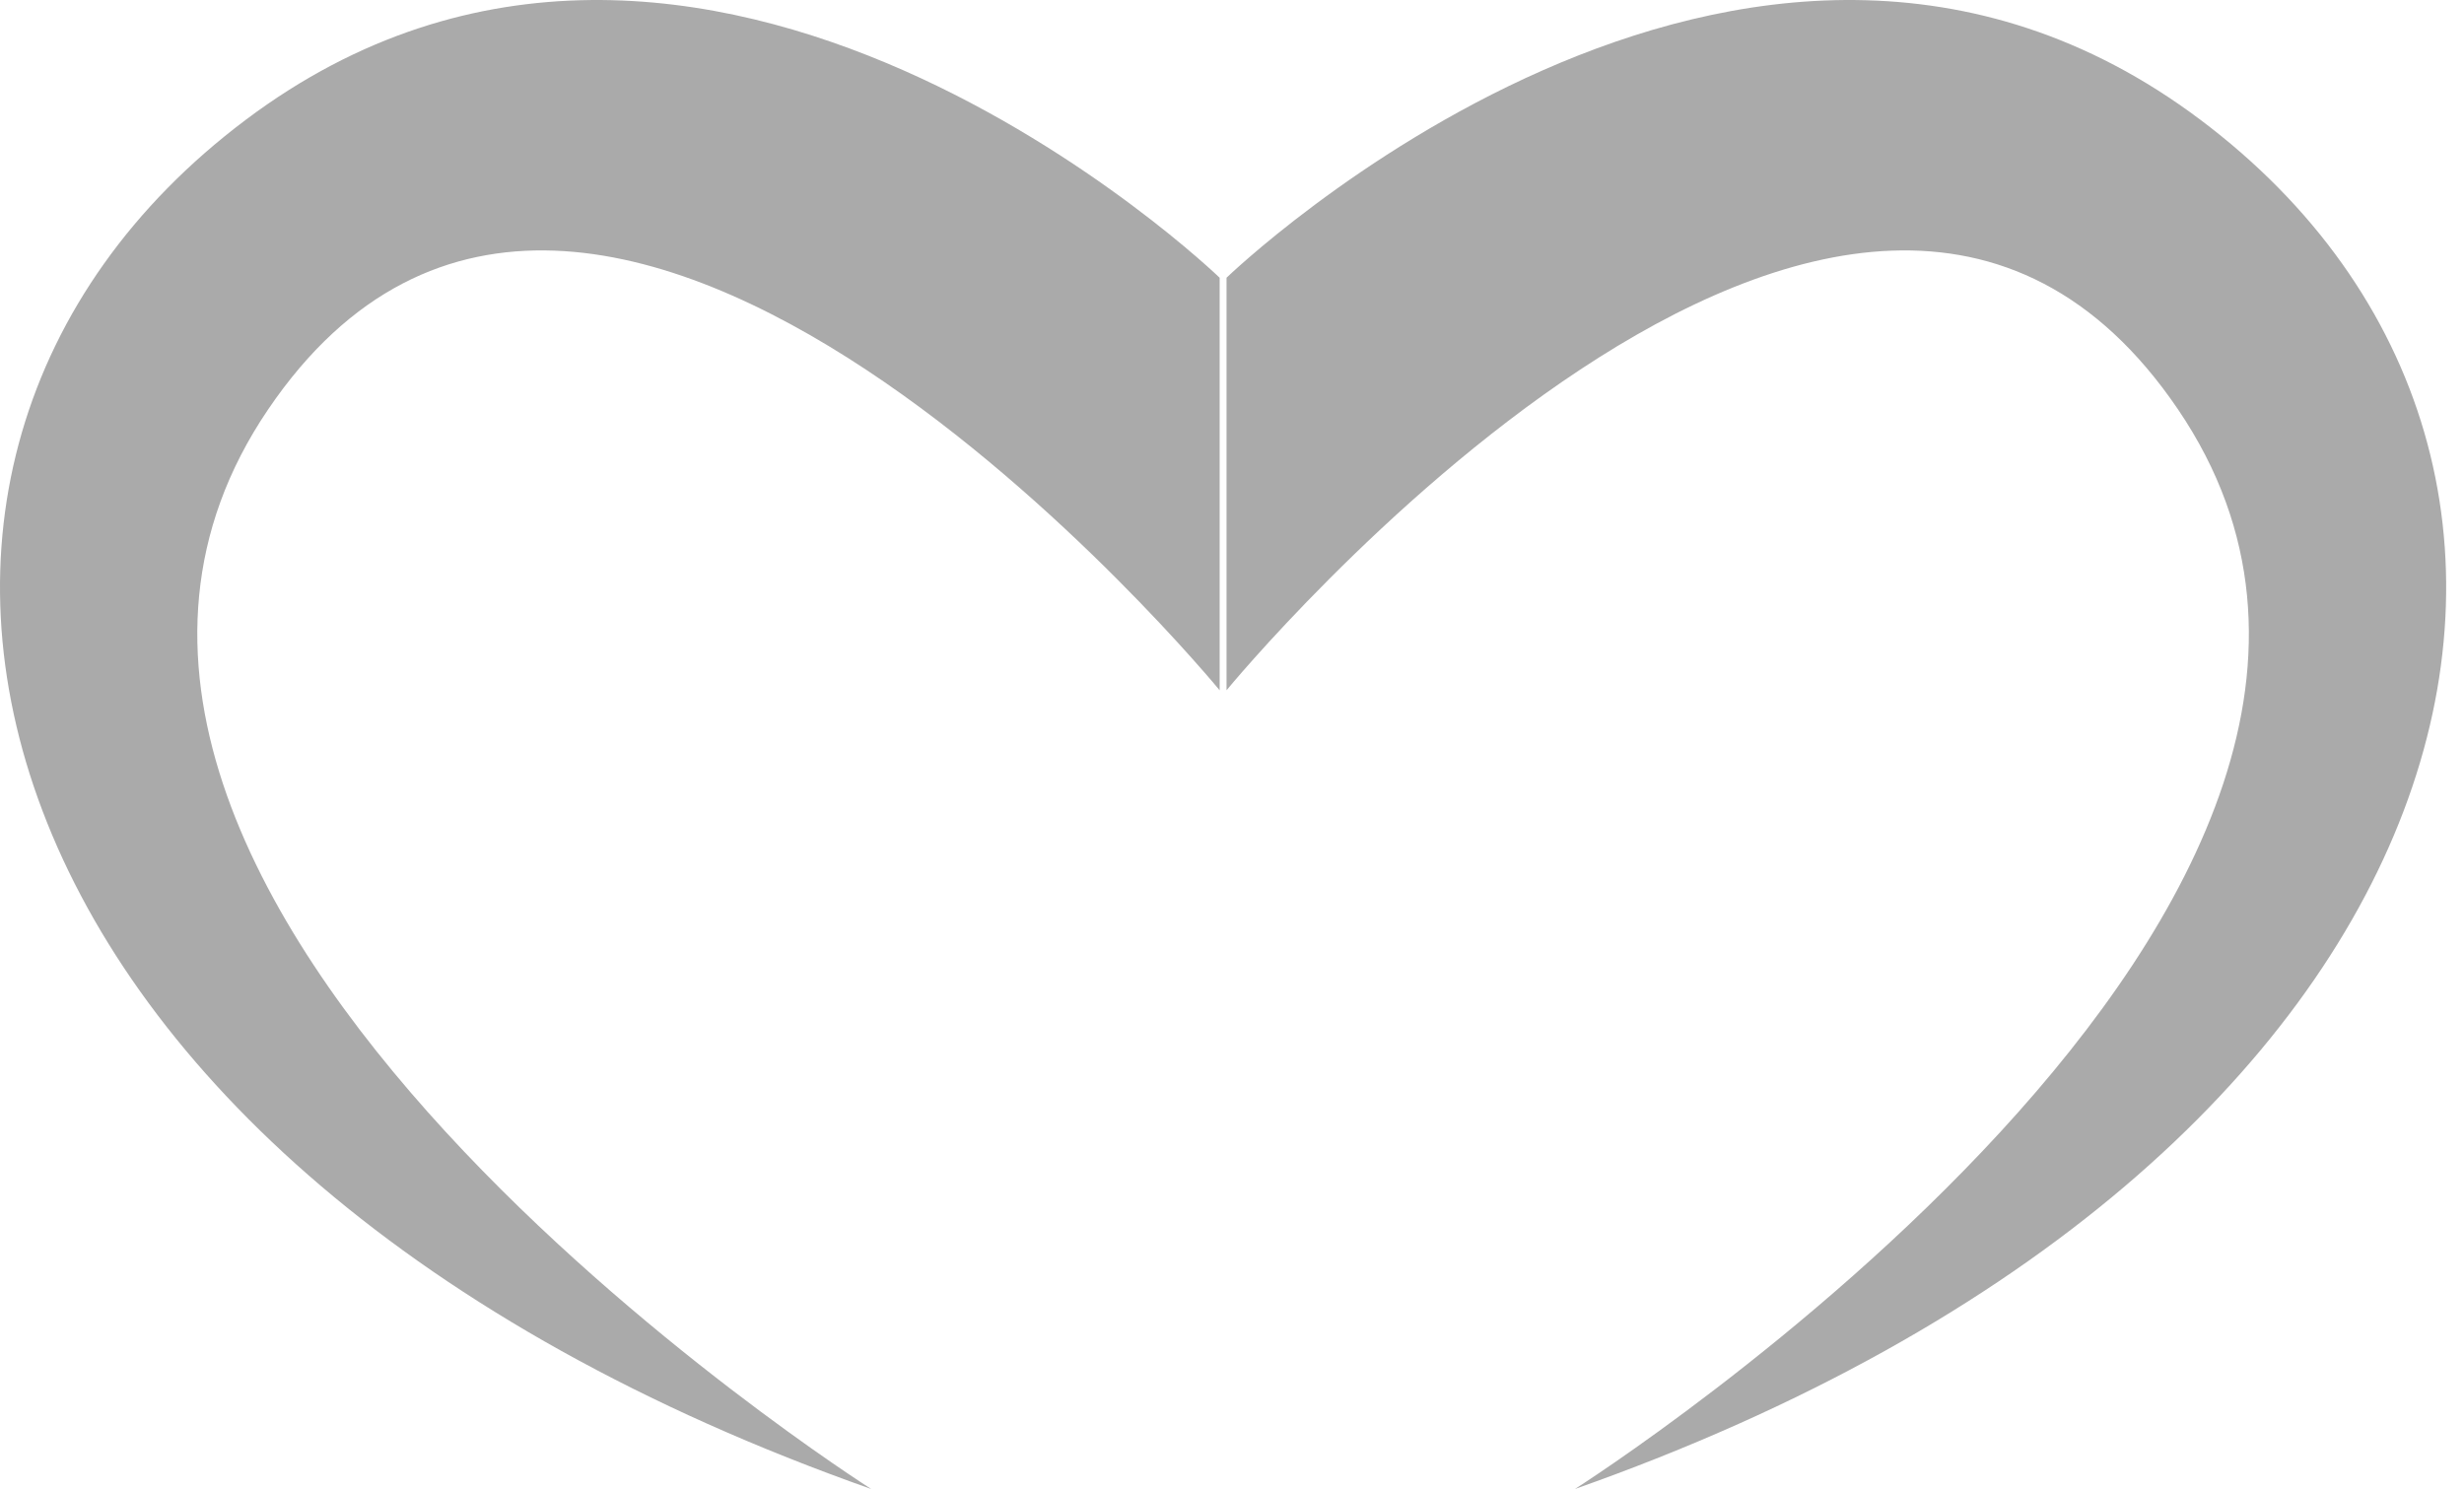 <svg width="91" height="55" viewBox="0 0 91 55" fill="none" xmlns="http://www.w3.org/2000/svg">
<path d="M45.044 10.259C45.044 10.259 25.906 -8.22 9.078 4.424C-7.75 17.068 -1.811 43.004 32.175 55C32.175 55 -2.306 33.116 9.903 15.123C21.939 -2.621 45.044 25.497 45.044 25.497V10.259Z" fill="#AAAAAA"/>
<path d="M45.298 10.259C45.298 10.259 64.436 -8.22 81.264 4.424C98.092 17.068 92.152 43.004 58.166 55C58.166 55 92.647 33.116 80.439 15.123C68.402 -2.621 45.298 25.497 45.298 25.497V10.259Z" fill="#AAAAAA"/>
</svg>
